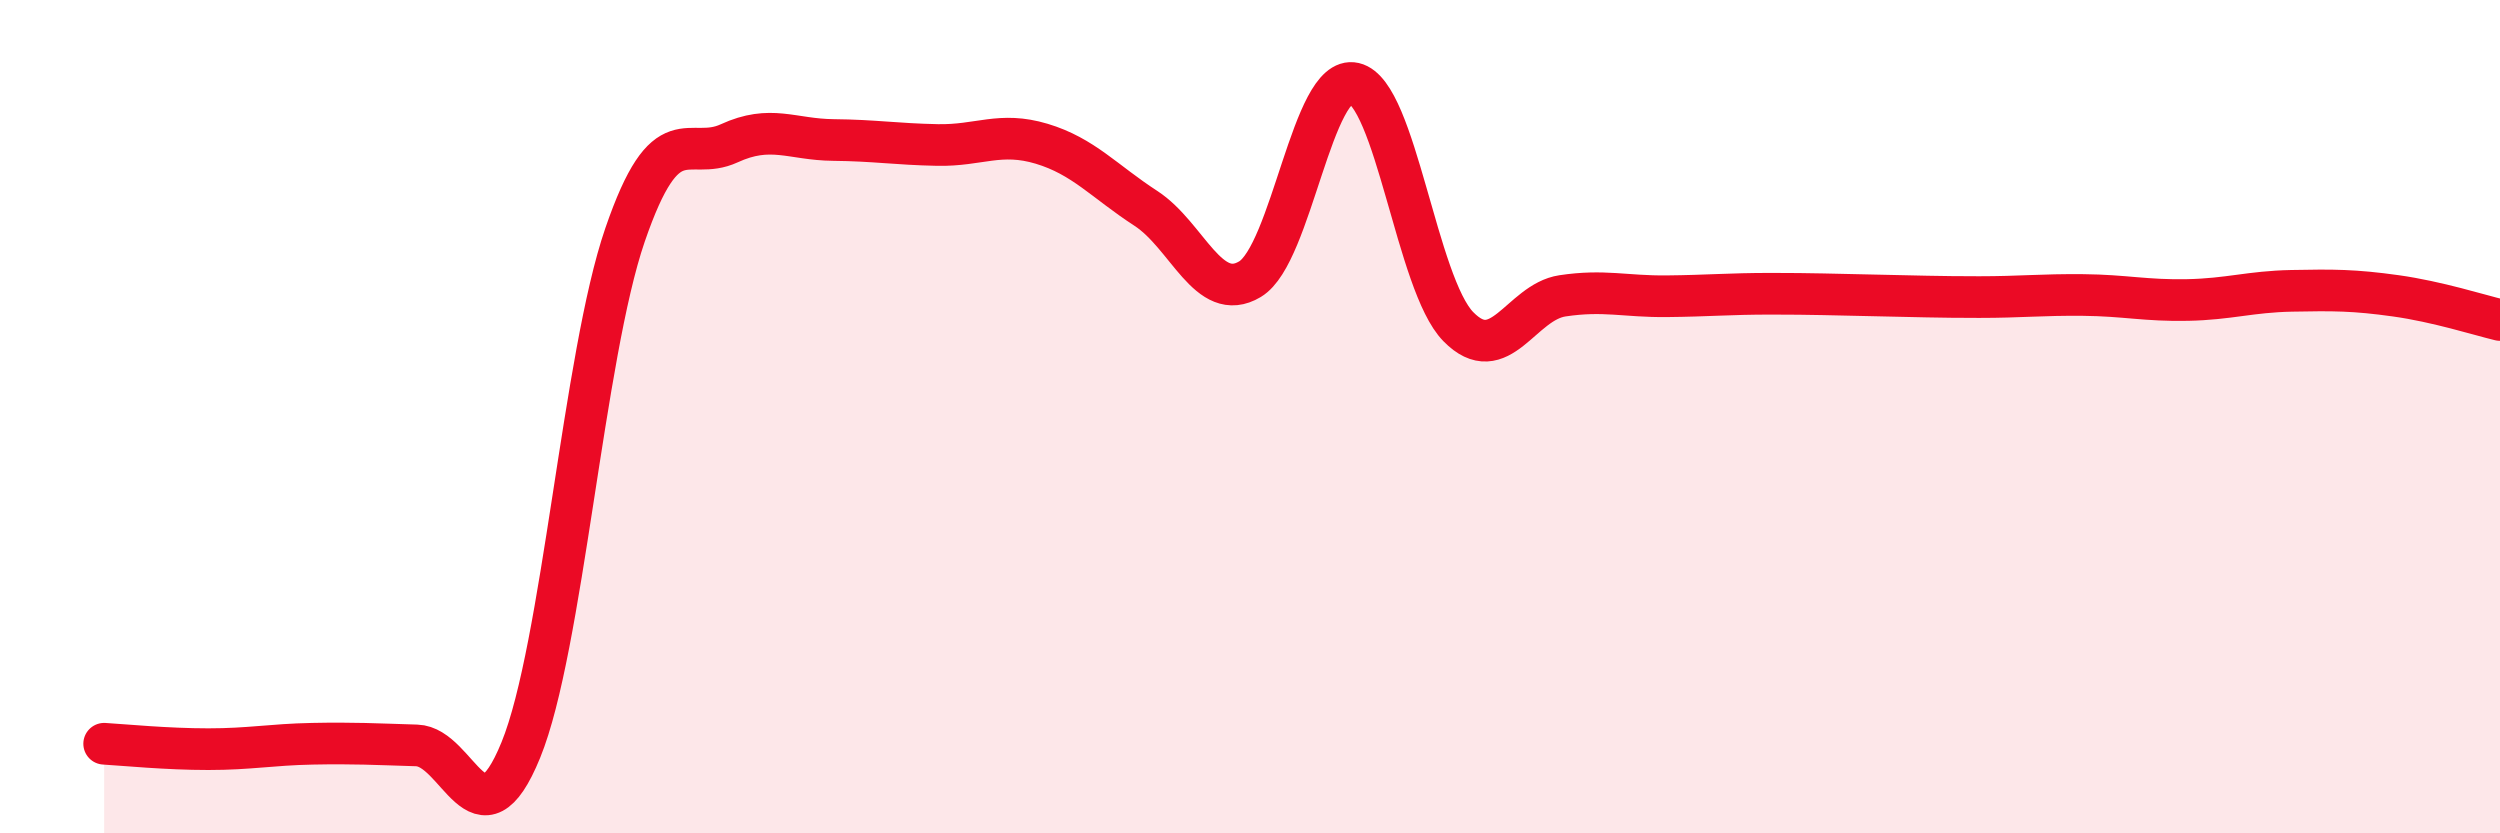 
    <svg width="60" height="20" viewBox="0 0 60 20" xmlns="http://www.w3.org/2000/svg">
      <path
        d="M 2.5,17.85 C 3,17.88 4,17.98 5,17.98 C 6,17.98 6.5,17.87 7.5,17.85 C 8.5,17.83 9,17.86 10,17.89 C 11,17.92 11.5,20.45 12.5,18 C 13.5,15.55 14,8.55 15,5.64 C 16,2.73 16.5,3.9 17.5,3.44 C 18.5,2.98 19,3.35 20,3.36 C 21,3.37 21.5,3.46 22.5,3.48 C 23.5,3.5 24,3.15 25,3.45 C 26,3.75 26.5,4.35 27.5,5 C 28.5,5.65 29,7.3 30,6.7 C 31,6.1 31.5,1.77 32.5,2 C 33.5,2.23 34,6.82 35,7.84 C 36,8.86 36.5,7.25 37.5,7.1 C 38.5,6.95 39,7.12 40,7.11 C 41,7.1 41.5,7.05 42.5,7.05 C 43.5,7.05 44,7.07 45,7.09 C 46,7.11 46.5,7.13 47.5,7.13 C 48.5,7.13 49,7.07 50,7.08 C 51,7.09 51.5,7.22 52.5,7.2 C 53.5,7.18 54,7 55,6.98 C 56,6.96 56.5,6.96 57.5,7.1 C 58.5,7.24 59.5,7.56 60,7.68L60 20L2.5 20Z"
        fill="#EB0A25"
        opacity="0.1"
        stroke-linecap="round"
        stroke-linejoin="round"
      />
      <path
        d="M 2.5,17.85 C 3,17.88 4,17.98 5,17.98 C 6,17.98 6.5,17.87 7.5,17.85 C 8.5,17.83 9,17.86 10,17.89 C 11,17.92 11.5,20.45 12.5,18 C 13.5,15.55 14,8.55 15,5.64 C 16,2.73 16.5,3.9 17.5,3.44 C 18.5,2.98 19,3.35 20,3.36 C 21,3.37 21.5,3.46 22.5,3.48 C 23.5,3.5 24,3.15 25,3.45 C 26,3.75 26.5,4.35 27.5,5 C 28.5,5.65 29,7.3 30,6.7 C 31,6.1 31.5,1.77 32.5,2 C 33.5,2.23 34,6.82 35,7.84 C 36,8.86 36.5,7.25 37.5,7.1 C 38.5,6.95 39,7.12 40,7.11 C 41,7.1 41.5,7.05 42.5,7.05 C 43.5,7.05 44,7.07 45,7.09 C 46,7.11 46.5,7.13 47.5,7.13 C 48.5,7.13 49,7.07 50,7.08 C 51,7.09 51.5,7.22 52.5,7.2 C 53.5,7.18 54,7 55,6.98 C 56,6.96 56.5,6.96 57.5,7.1 C 58.5,7.24 59.5,7.56 60,7.68"
        stroke="#EB0A25"
        stroke-width="1"
        fill="none"
        stroke-linecap="round"
        stroke-linejoin="round"
      />
    </svg>
  